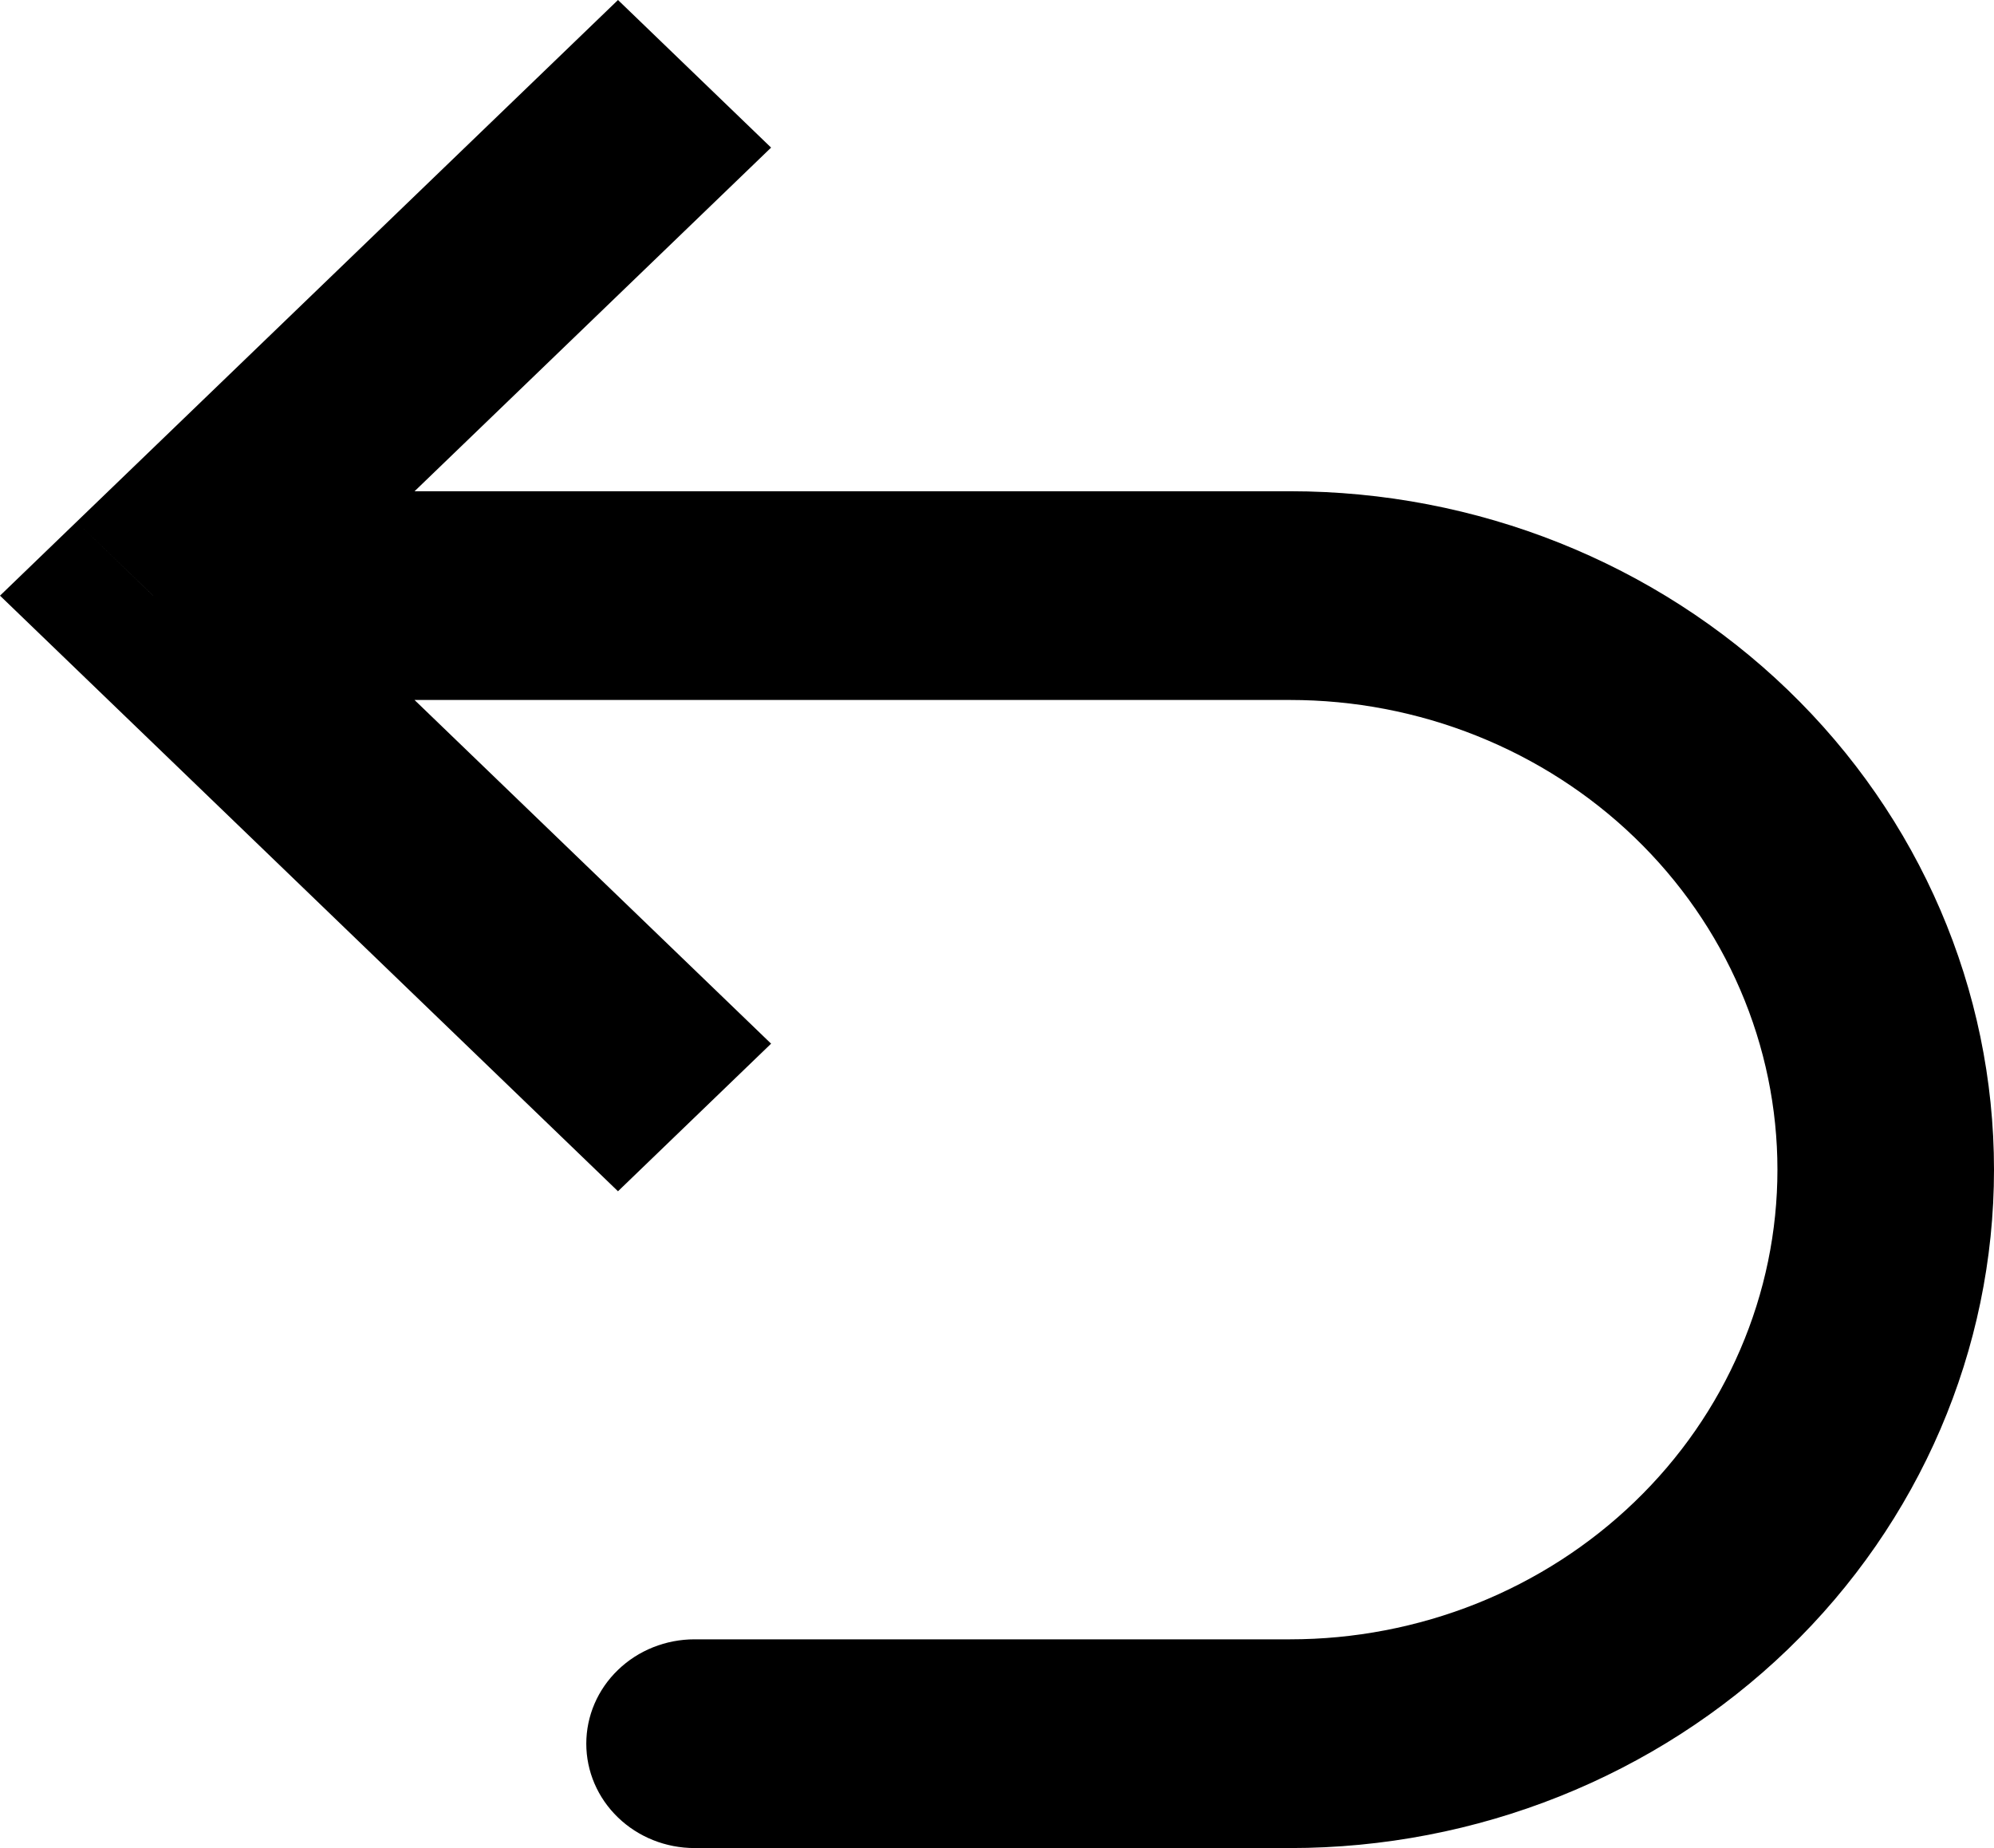<?xml version="1.0" encoding="UTF-8"?>
<svg xmlns="http://www.w3.org/2000/svg" width="41" height="38" viewBox="0 0 41 38" fill="none">
  <path d="M3.148 12.248L1.574 13.765L0 12.248L1.574 10.73L3.148 12.248ZM14.281 38C13.691 38 13.124 37.774 12.707 37.371C12.289 36.969 12.055 36.423 12.055 35.854C12.055 35.285 12.289 34.739 12.707 34.337C13.124 33.934 13.691 33.708 14.281 33.708V38ZM12.707 24.495L1.574 13.765L4.723 10.73L15.855 21.46L12.707 24.495ZM1.574 10.73L12.707 0L15.855 3.035L4.723 13.765L1.574 10.73ZM3.148 10.101H26.527V14.393H3.148V10.101ZM26.527 38H14.281V33.708H26.527V38ZM41 24.051C41 27.75 39.475 31.298 36.761 33.914C34.047 36.53 30.366 38 26.527 38V33.708C27.843 33.708 29.146 33.458 30.362 32.973C31.577 32.487 32.682 31.776 33.612 30.879C34.543 29.983 35.281 28.918 35.784 27.746C36.288 26.575 36.547 25.319 36.547 24.051H41ZM26.527 10.101C30.366 10.101 34.047 11.571 36.761 14.187C39.475 16.803 41 20.351 41 24.051H36.547C36.547 22.782 36.288 21.527 35.784 20.355C35.281 19.183 34.543 18.119 33.612 17.222C32.682 16.325 31.577 15.614 30.362 15.129C29.146 14.643 27.843 14.393 26.527 14.393V10.101Z" fill="black"></path>
</svg>
